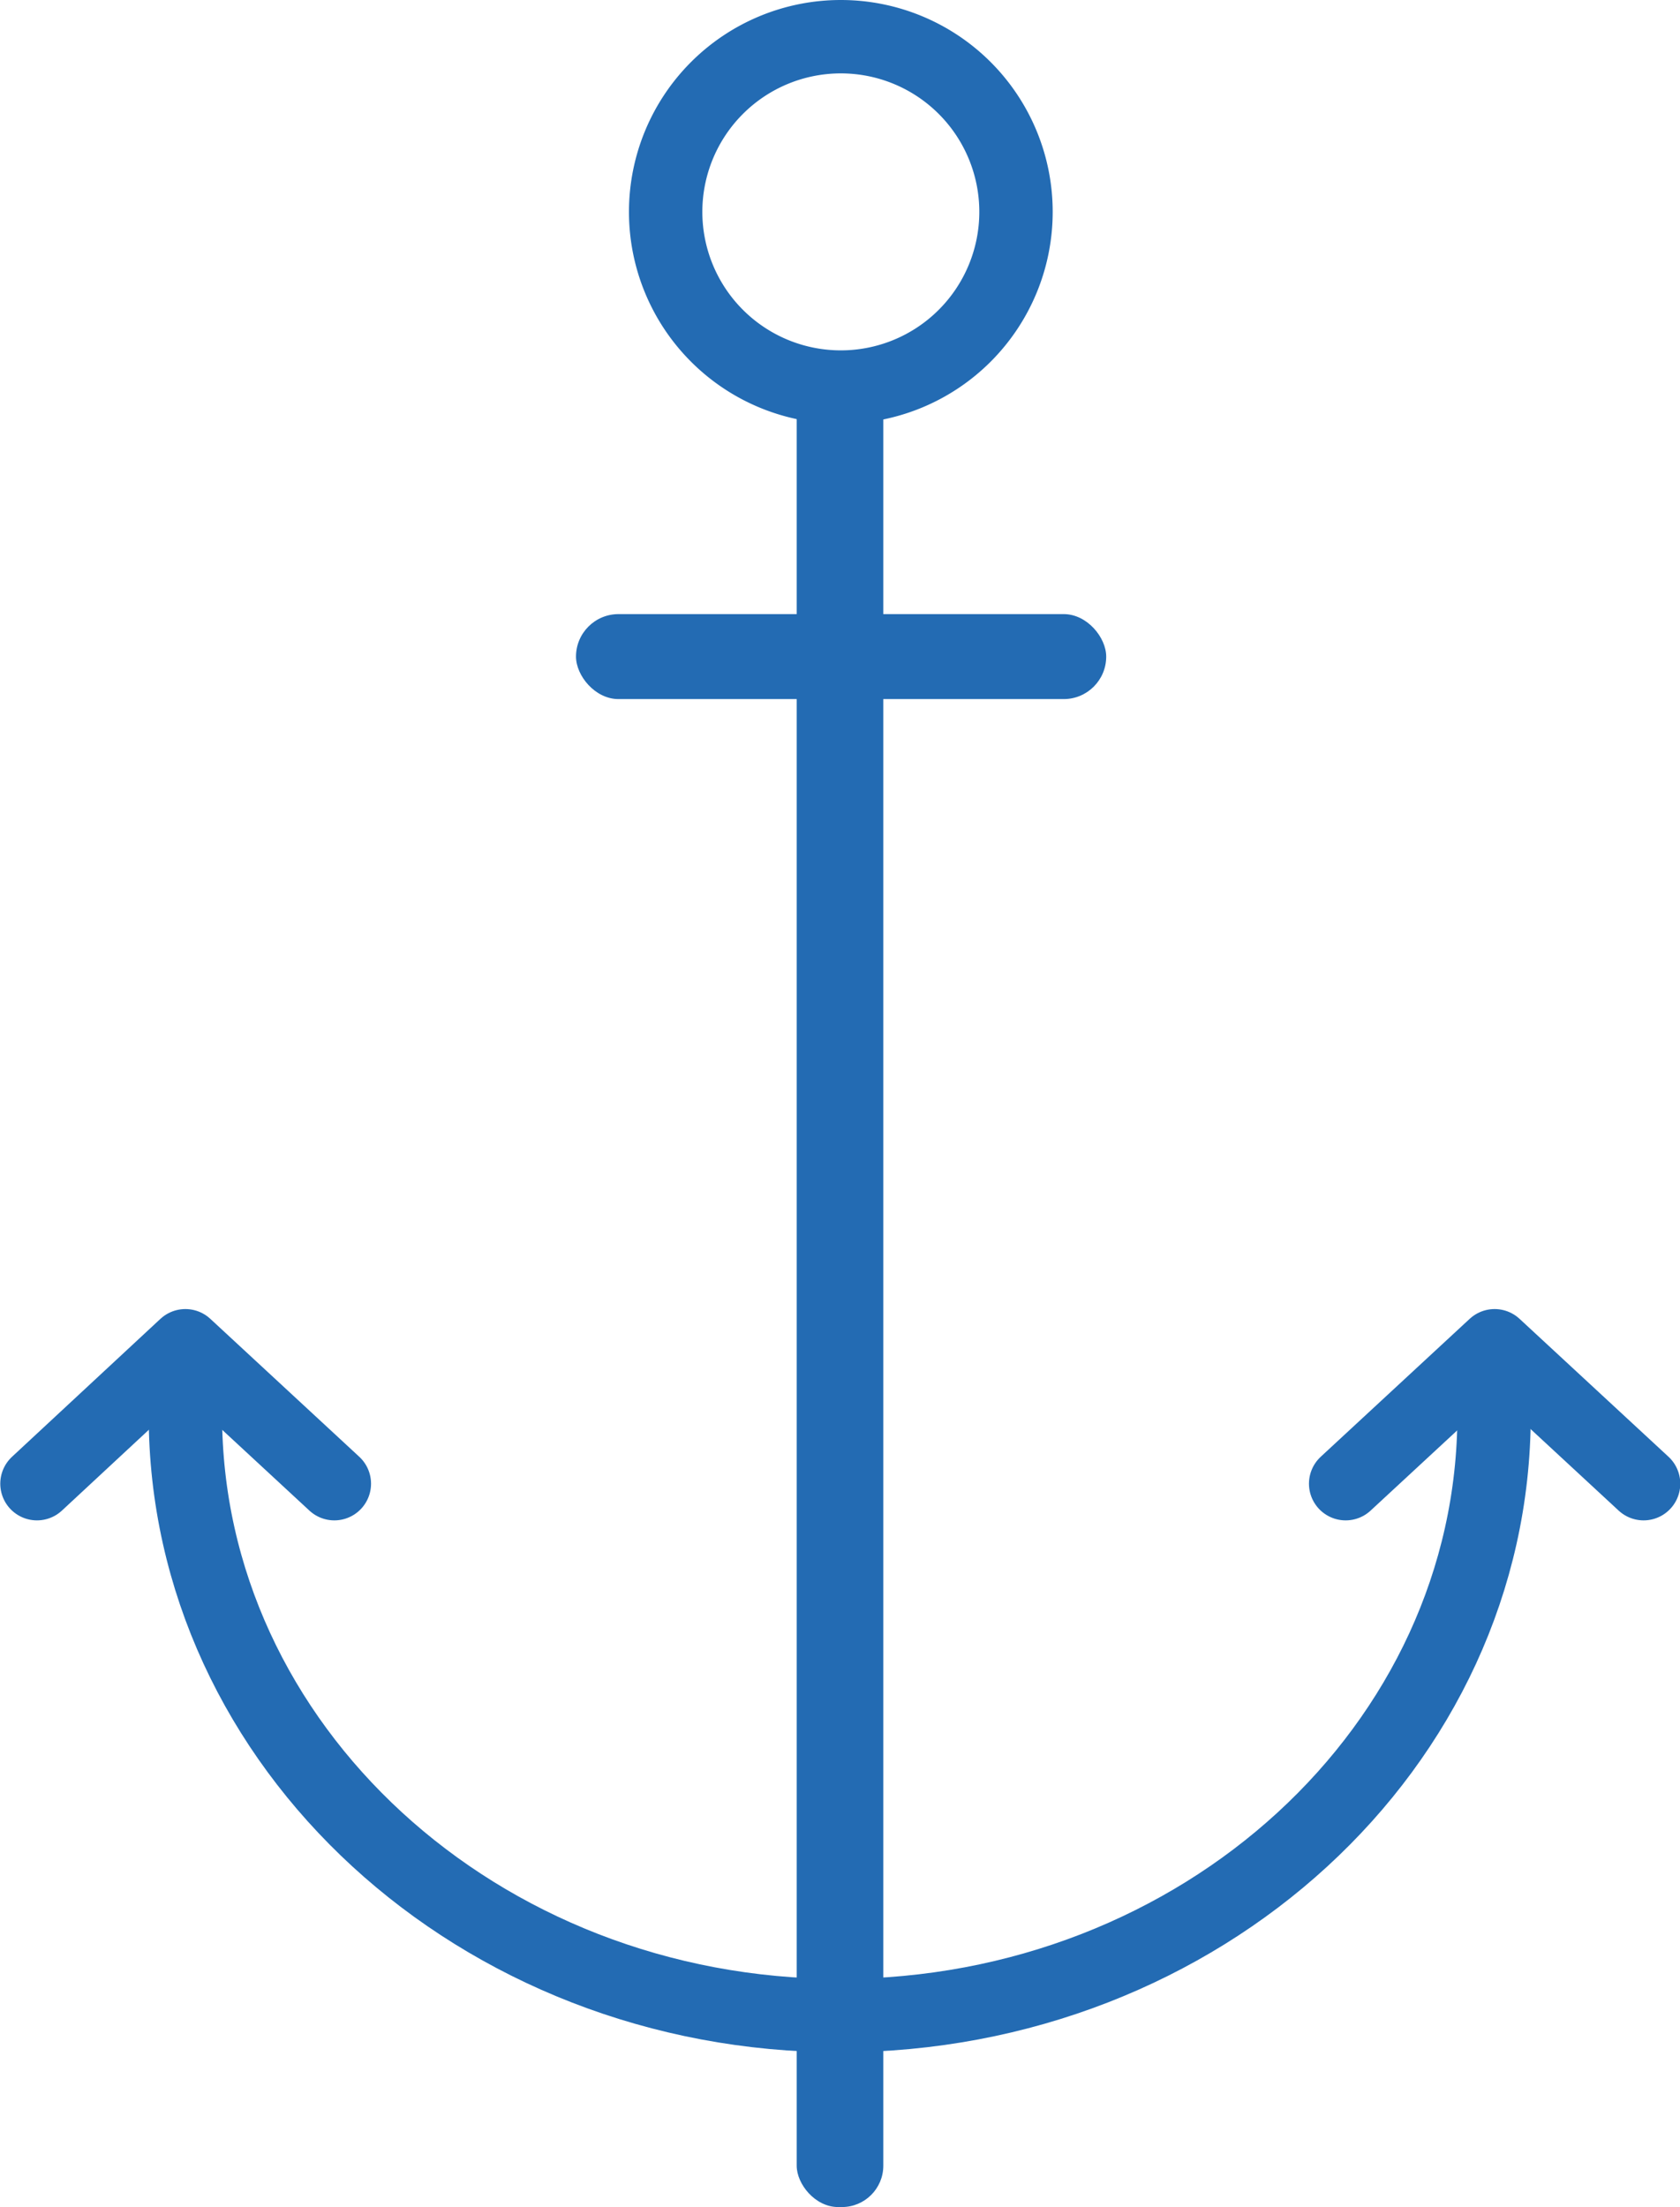 <svg xmlns="http://www.w3.org/2000/svg" viewBox="0 0 30.45 40"><defs><style>.cls-1{fill:#236bb3;}.cls-2,.cls-3{fill:none;stroke:#236bb3;stroke-linecap:round;stroke-width:1.33px;}.cls-2{stroke-miterlimit:10;}.cls-3{stroke-linejoin:round;}</style></defs><title>anchor-40</title><g id="Layer_2" data-name="Layer 2"><g id="Marketing"><path class="cls-1" d="M15.24,1.33a2.51,2.51,0,1,1-2.51,2.51,2.51,2.51,0,0,1,2.51-2.51m0-1.33a3.84,3.84,0,1,0,3.84,3.84A3.84,3.84,0,0,0,15.24,0Z"/><rect class="cls-1" x="14.44" y="6.55" width="1.57" height="33.45" rx="0.75" ry="0.75"/><rect class="cls-1" x="10.44" y="11.13" width="9.61" height="1.54" rx="0.77" ry="0.77"/><path class="cls-2" d="M3.36,25.64c0,6,5.31,10.89,11.86,10.89s11.86-4.88,11.86-10.89"/><polyline class="cls-3" points="24.39 26.89 27.09 24.39 29.79 26.89"/><polyline class="cls-3" points="0.67 26.89 3.36 24.39 6.06 26.89"/></g></g></svg>